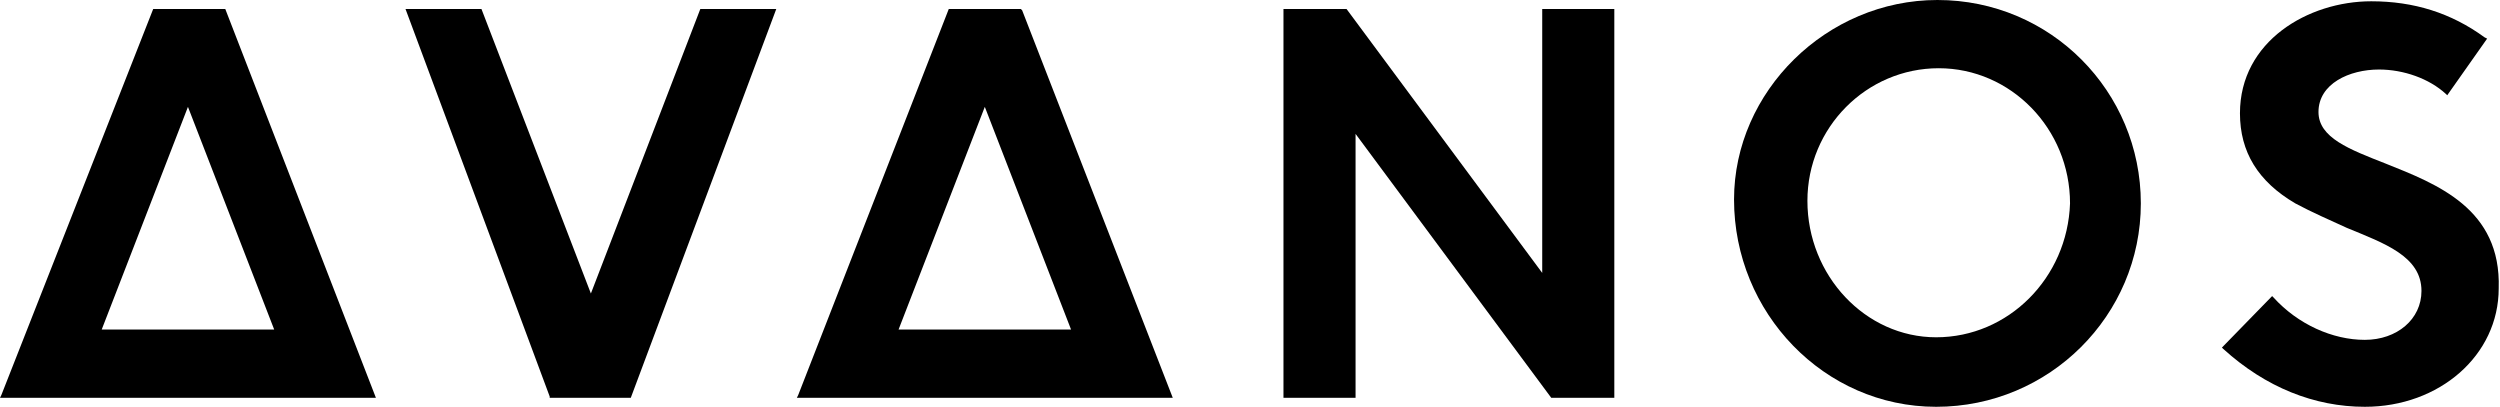 <?xml version="1.0" encoding="UTF-8"?> <!-- Generator: Adobe Illustrator 23.0.6, SVG Export Plug-In . SVG Version: 6.00 Build 0) --> <svg xmlns="http://www.w3.org/2000/svg" xmlns:xlink="http://www.w3.org/1999/xlink" version="1.1" id="Camada_1" x="0px" y="0px" viewBox="0 0 194.2 31.6" style="enable-background:new 0 0 194.2 31.6;" xml:space="preserve"> <g> <path d="M17.5,0.7h-5.6l-11.8,30L0,30.9h29.2L17.5,0.7L17.5,0.7z M7.9,25.6l6.7-17.3l6.7,17.3H7.9z"></path> <polygon points="45.9,22.8 37.4,0.7 31.5,0.7 42.7,30.8 42.7,30.9 49,30.9 60.3,0.7 54.4,0.7 "></polygon> <path d="M79.3,0.7h-5.6L62,30.7l-0.1,0.2h29.2L79.4,0.8L79.3,0.7z M69.8,25.6l6.7-17.3l6.7,17.3H69.8z"></path> <polygon points="119.8,21.2 104.6,0.7 104.5,0.7 99.7,0.7 99.7,30.9 105.3,30.9 105.3,10.4 120.5,30.9 120.6,30.9 125.4,30.9 125.4,0.7 119.8,0.7 "></polygon> <path d="M150.5,0c-8.6,0-15.8,7.1-15.8,15.5c0,8.8,7,16.1,15.7,16.1c8.8,0,15.9-7.1,15.9-15.8C166.3,7.1,159.3,0,150.5,0 M150.4,26.2c-5.5,0-10-4.8-10-10.6c0-5.7,4.6-10.3,10.2-10.3s10.2,4.7,10.2,10.5C160.6,21.6,156,26.2,150.4,26.2"></path> <path d="M185.3,12.7c-2.8-1.1-5.2-2-5.2-4c0-2.2,2.4-3.3,4.7-3.3c1.9,0,3.9,0.7,5.2,1.9l0.1,0.1l3.1-4.4L193,2.9 c-2.6-1.9-5.5-2.8-8.8-2.8c-4.9,0-10.2,3.1-10.2,8.7c0,3,1.4,5.3,4.3,7c1.3,0.7,2.7,1.3,4,1.9c2.9,1.2,5.8,2.2,5.8,4.9 c0,2.2-1.9,3.8-4.4,3.8s-5.2-1.2-7.1-3.3l-0.1-0.1l-3.9,4l0.1,0.1c3.3,3,7.1,4.5,11,4.5c5.8,0,10.4-4,10.4-9.2 C194.3,16.2,189.3,14.3,185.3,12.7"></path> </g> </svg> 